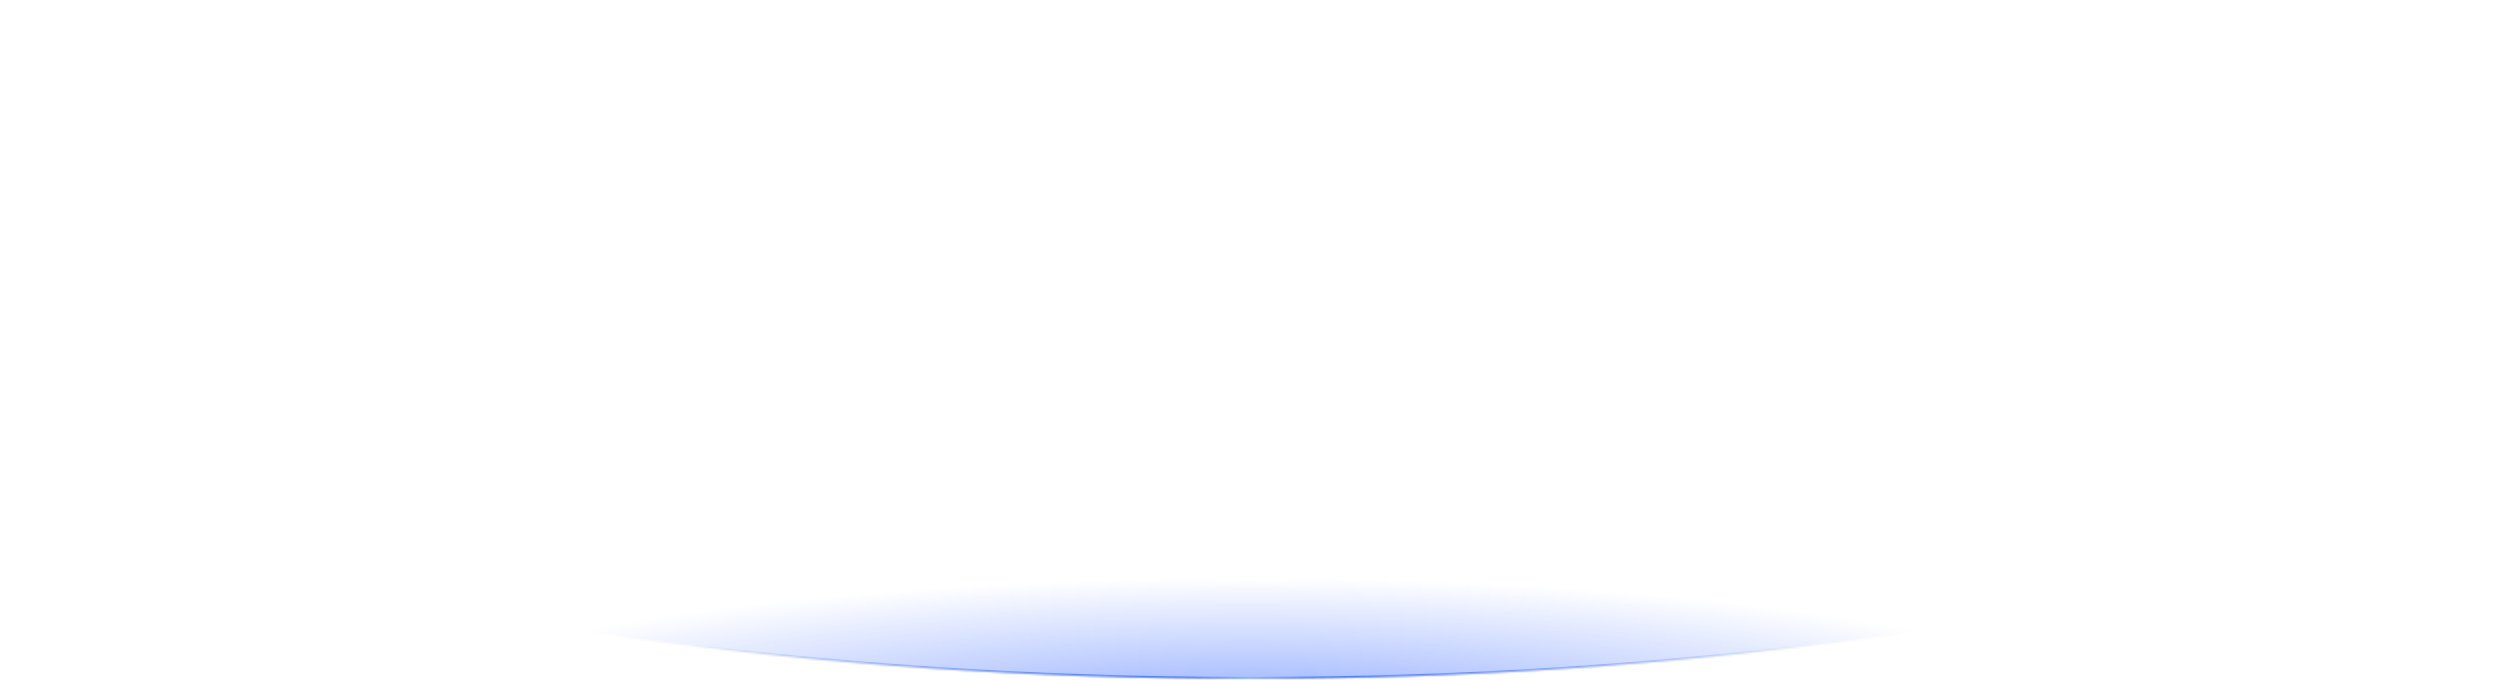 <svg width="1280" height="348" viewBox="0 0 1280 348" fill="none" xmlns="http://www.w3.org/2000/svg">
<g clip-path="url(#clip0_437_19166)">
<mask id="path-1-inside-1_437_19166" fill="white">
<path fill-rule="evenodd" clip-rule="evenodd" d="M1458 -401H-178V79.97C-178 227.781 188.231 347.606 640 347.606C1091.77 347.606 1458 227.781 1458 79.97V-401Z"/>
</mask>
<path d="M-178 -401V-402H-179V-401H-178ZM1458 -401H1459V-402H1458V-401ZM-178 -400H1458V-402H-178V-400ZM-177 79.97V-401H-179V79.97H-177ZM640 346.606C414.192 346.606 209.801 316.658 61.898 268.267C-12.06 244.069 -71.838 215.278 -113.106 183.355C-154.387 151.422 -177 116.477 -177 79.97H-179C-179 117.368 -155.834 152.831 -114.329 184.937C-72.811 217.053 -12.796 245.933 61.276 270.168C209.43 318.641 414.04 348.606 640 348.606V346.606ZM1457 79.97C1457 116.477 1434.39 151.422 1393.11 183.355C1351.84 215.278 1292.06 244.069 1218.1 268.267C1070.2 316.658 865.808 346.606 640 346.606V348.606C865.96 348.606 1070.57 318.641 1218.72 270.168C1292.8 245.933 1352.81 217.053 1394.33 184.937C1435.83 152.831 1459 117.368 1459 79.97H1457ZM1457 -401V79.97H1459V-401H1457Z" fill="url(#paint0_radial_437_19166)" mask="url(#path-1-inside-1_437_19166)"/>
<mask id="mask0_437_19166" style="mask-type:alpha" maskUnits="userSpaceOnUse" x="-178" y="-188" width="1636" height="536">
<path d="M1458 79.97C1458 227.781 1091.77 347.606 640 347.606C188.231 347.606 -178 227.781 -178 79.97C-178 -67.842 188.231 -187.667 640 -187.667C1091.77 -187.667 1458 -67.842 1458 79.97Z" fill="black"/>
</mask>
<g mask="url(#mask0_437_19166)">
<g filter="url(#filter0_f_437_19166)">
<ellipse cx="640" cy="372" rx="446" ry="76" fill="url(#paint1_radial_437_19166)"/>
</g>
</g>
</g>
<defs>
<filter id="filter0_f_437_19166" x="94" y="196" width="1092" height="352" filterUnits="userSpaceOnUse" color-interpolation-filters="sRGB">
<feFlood flood-opacity="0" result="BackgroundImageFix"/>
<feBlend mode="normal" in="SourceGraphic" in2="BackgroundImageFix" result="shape"/>
<feGaussianBlur stdDeviation="50" result="effect1_foregroundBlur_437_19166"/>
</filter>
<radialGradient id="paint0_radial_437_19166" cx="0" cy="0" r="1" gradientUnits="userSpaceOnUse" gradientTransform="translate(640 348) scale(288 629.394)">
<stop stop-color="#AED4FF"/>
<stop offset="0.1" stop-color="#5689FF"/>
<stop offset="1" stop-color="#3867FF" stop-opacity="0"/>
</radialGradient>
<radialGradient id="paint1_radial_437_19166" cx="0" cy="0" r="1" gradientUnits="userSpaceOnUse" gradientTransform="translate(640 372) rotate(90) scale(76 446)">
<stop stop-color="#5D84FF"/>
<stop offset="0.17" stop-color="#3867FF" stop-opacity="0.5"/>
<stop offset="1" stop-color="#3867FF" stop-opacity="0"/>
</radialGradient>
<clipPath id="clip0_437_19166">
<rect width="1280" height="348" fill="white"/>
</clipPath>
</defs>
</svg>
